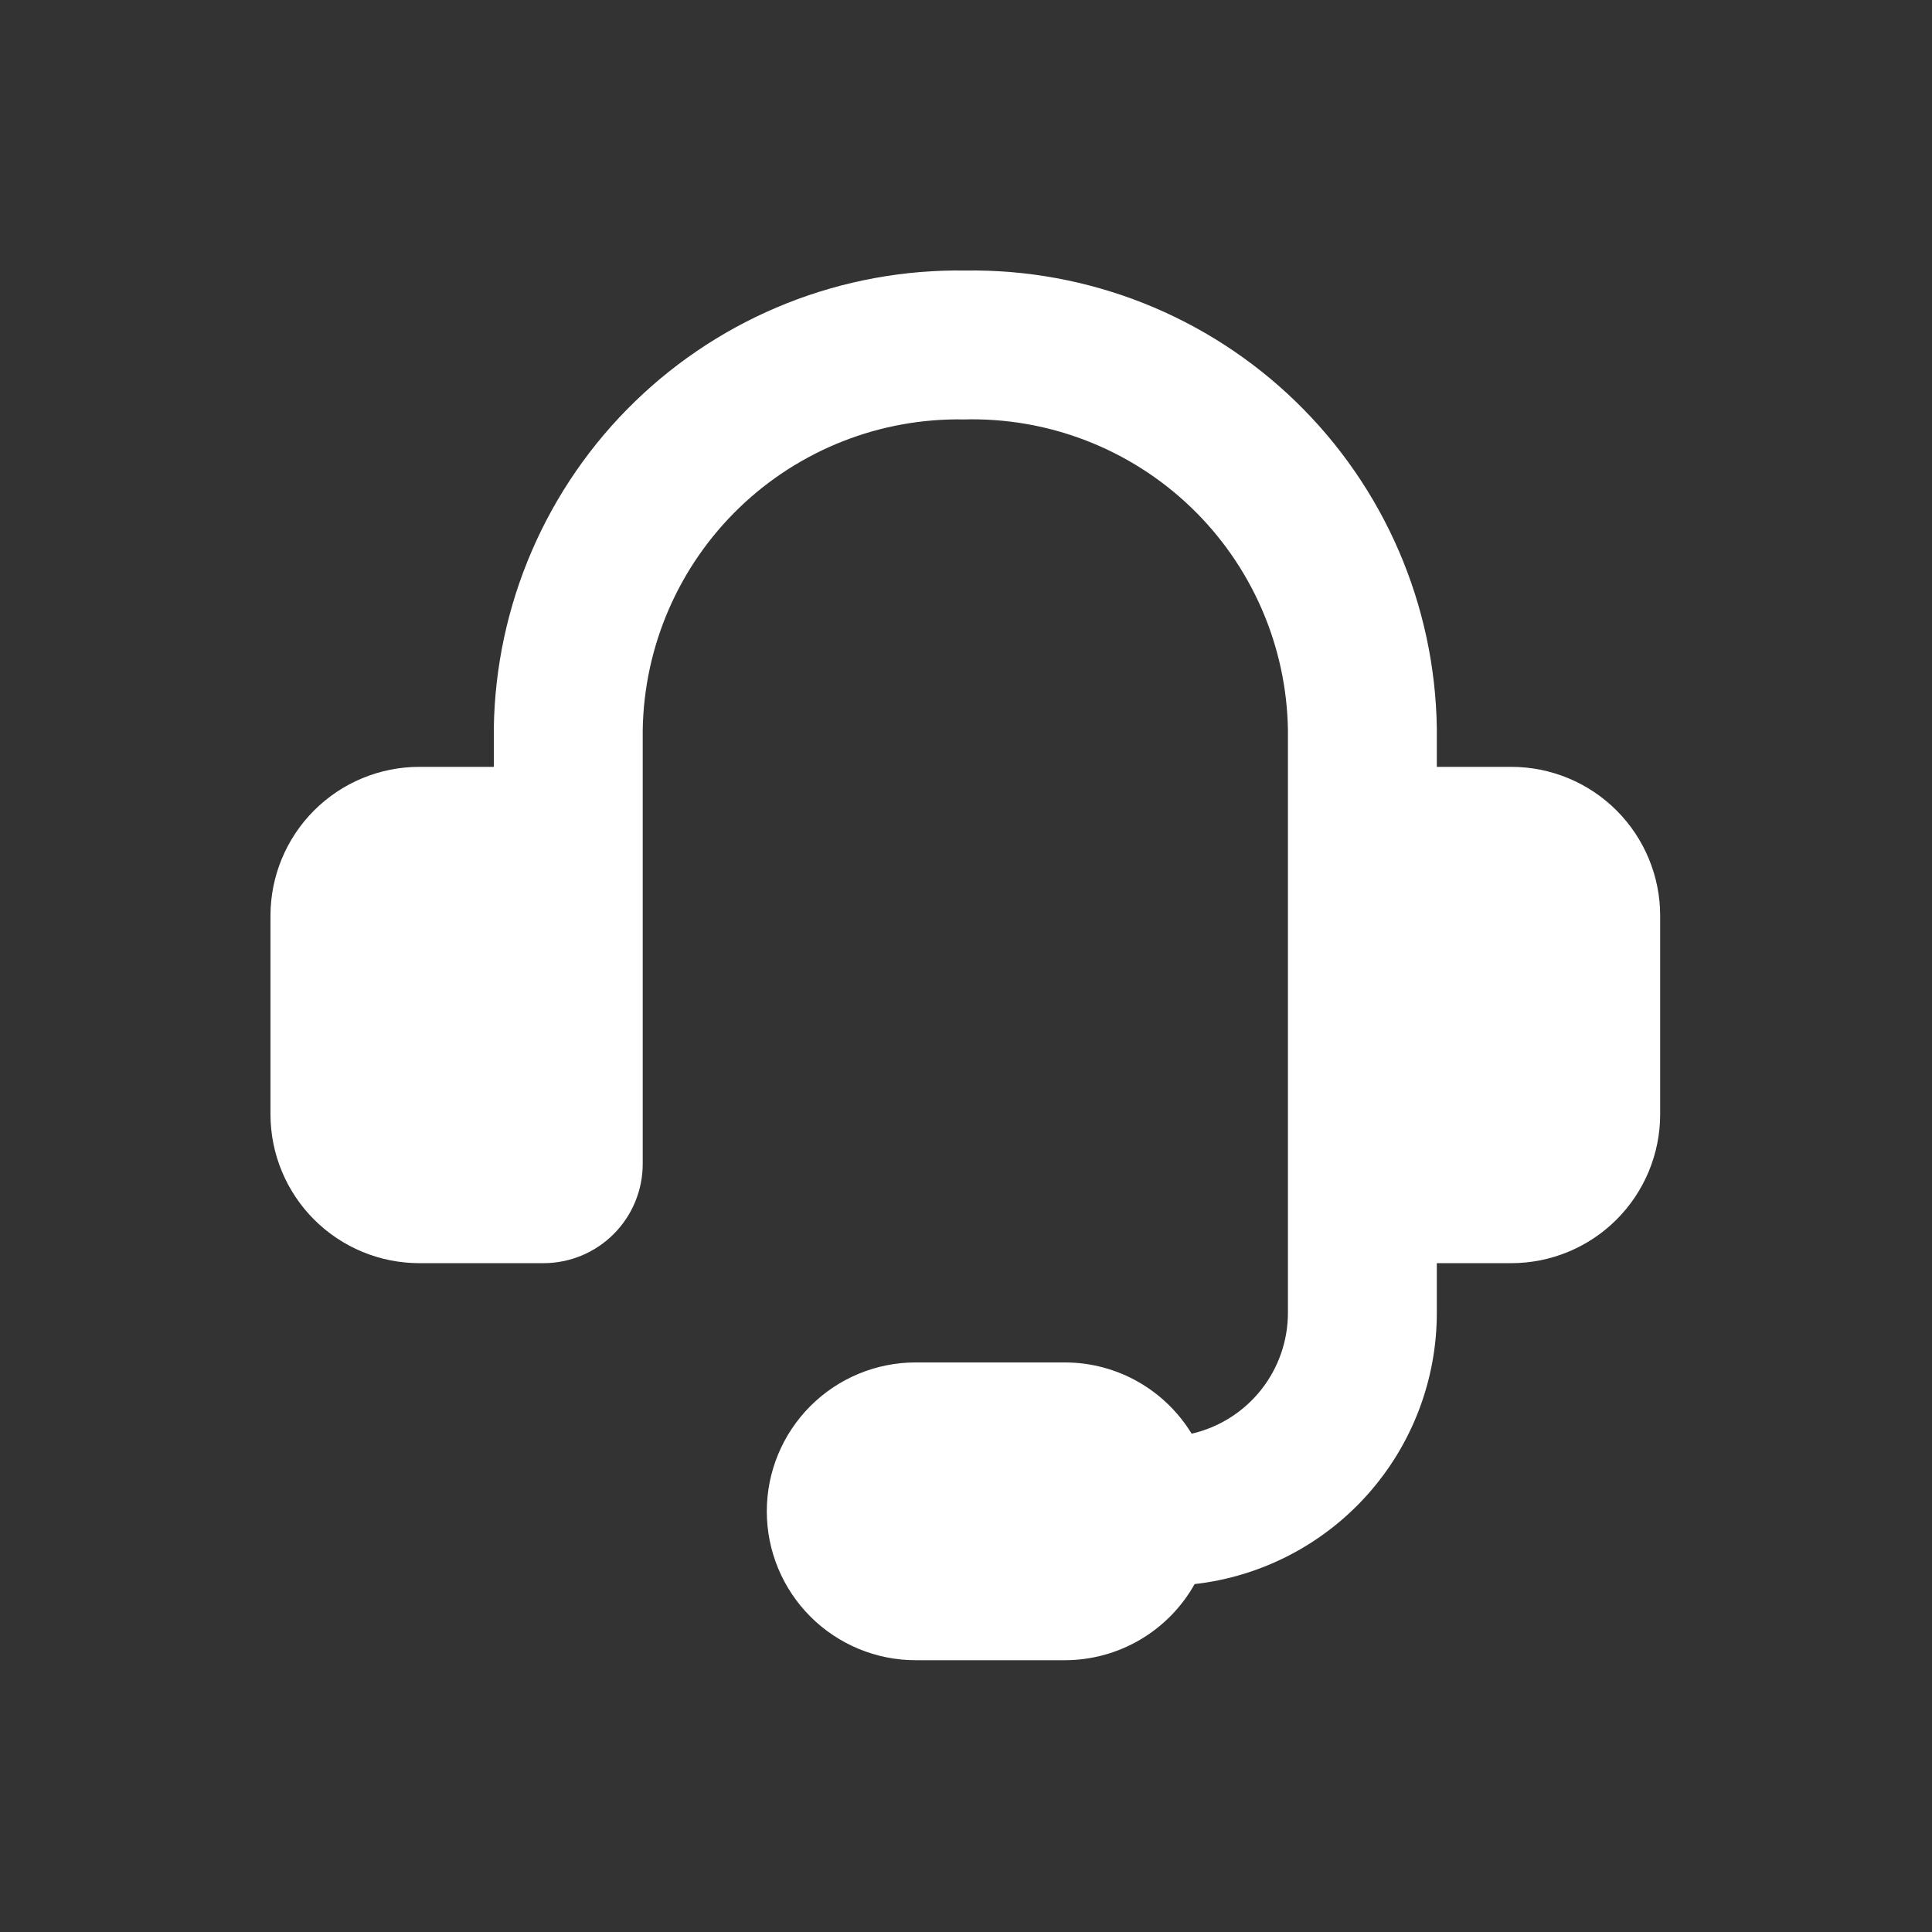 <svg width="300" height="300" viewBox="0 0 300 300" fill="none" xmlns="http://www.w3.org/2000/svg">
<rect x="0" y="0" width="300" height="300" fill="#333333" stroke="none"/>
<path fill-rule="evenodd" clip-rule="evenodd" d="M149.695 65.129C143.251 65.012 136.848 66.168 130.852 68.529C124.855 70.89 119.383 74.41 114.749 78.888C110.115 83.367 106.409 88.715 103.844 94.627C101.279 100.539 99.905 106.899 99.801 113.342V180.73C99.801 184.818 98.177 188.739 95.286 191.629C92.396 194.52 88.475 196.144 84.387 196.144H65.12C58.989 196.144 53.108 193.708 48.772 189.372C44.436 185.036 42 179.155 42 173.024V142.196C42 136.065 44.436 130.184 48.772 125.848C53.108 121.512 58.989 119.076 65.12 119.076H76.68V113.065C76.821 103.591 78.827 94.239 82.582 85.54C86.338 76.842 91.77 68.969 98.569 62.371C105.368 55.772 113.4 50.578 122.207 47.084C131.013 43.59 140.422 41.865 149.895 42.008C159.368 41.865 168.777 43.59 177.583 47.084C186.39 50.578 194.422 55.772 201.221 62.371C208.02 68.969 213.452 76.842 217.208 85.54C220.963 94.239 222.969 103.591 223.109 113.065V119.076H234.67C240.802 119.076 246.682 121.512 251.018 125.848C255.354 130.184 257.79 136.065 257.79 142.196V173.024C257.79 179.155 255.354 185.036 251.018 189.372C246.682 193.708 240.802 196.144 234.67 196.144H223.109V203.851C223.111 214.267 219.278 224.318 212.341 232.088C205.405 239.858 195.85 244.802 185.5 245.976C183.49 249.564 180.56 252.552 177.01 254.63C173.461 256.708 169.422 257.802 165.309 257.798H142.188C136.056 257.798 130.176 255.362 125.84 251.026C121.504 246.69 119.068 240.81 119.068 234.678C119.068 228.546 121.504 222.665 125.84 218.329C130.176 213.993 136.056 211.557 142.188 211.557H165.309C173.663 211.557 180.984 215.981 185.038 222.624C189.286 221.648 193.078 219.26 195.794 215.85C198.509 212.44 199.988 208.21 199.989 203.851V113.327C199.883 106.85 198.495 100.458 195.904 94.522C193.313 88.585 189.571 83.22 184.894 78.738C180.217 74.256 174.698 70.746 168.657 68.41C162.615 66.074 156.17 64.959 149.695 65.129Z" fill="white"/>
</svg>
